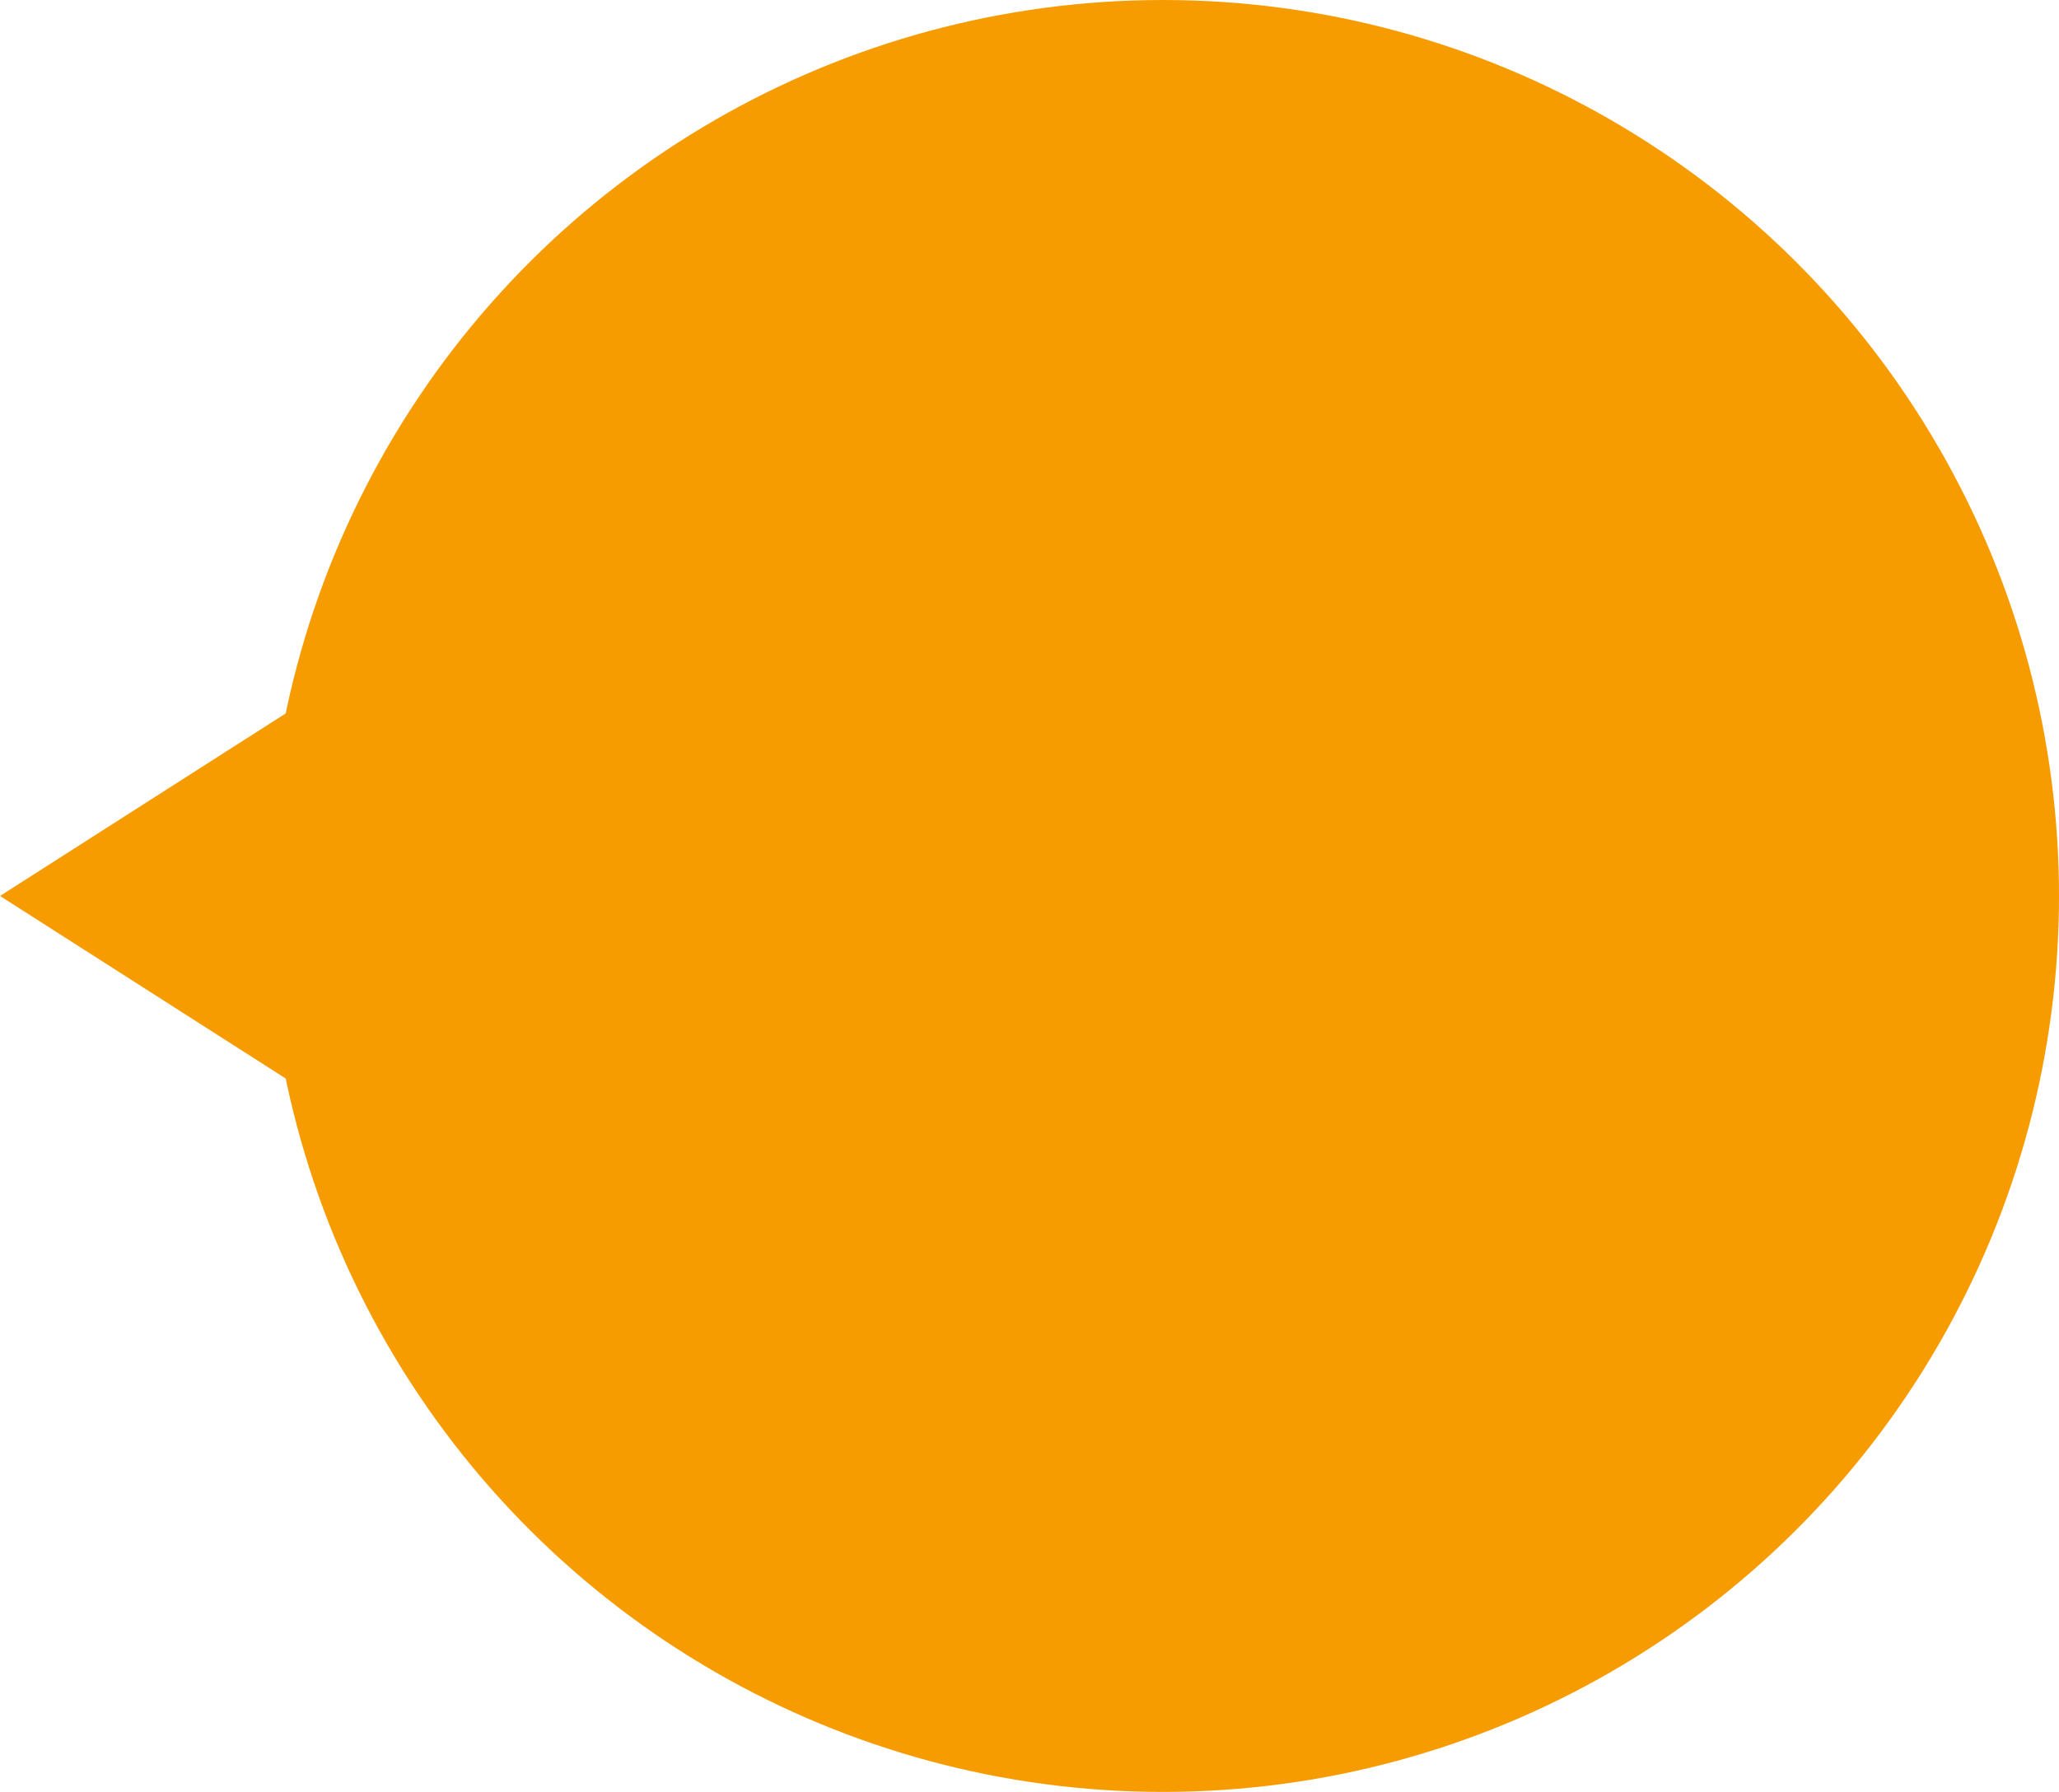 <svg xmlns="http://www.w3.org/2000/svg" width="61.896" height="53.872" viewBox="0 0 61.896 53.872"><defs><style>.a{fill:#f69c00;}</style></defs><g transform="translate(-1313.104 -1961.458)"><circle class="a" cx="26.936" cy="26.936" r="26.936" transform="translate(1375 1961.458) rotate(90)"/><path class="a" d="M6.277,9.823,0,0H12.554Z" transform="translate(1322.927 1982.117) rotate(90)"/></g></svg>